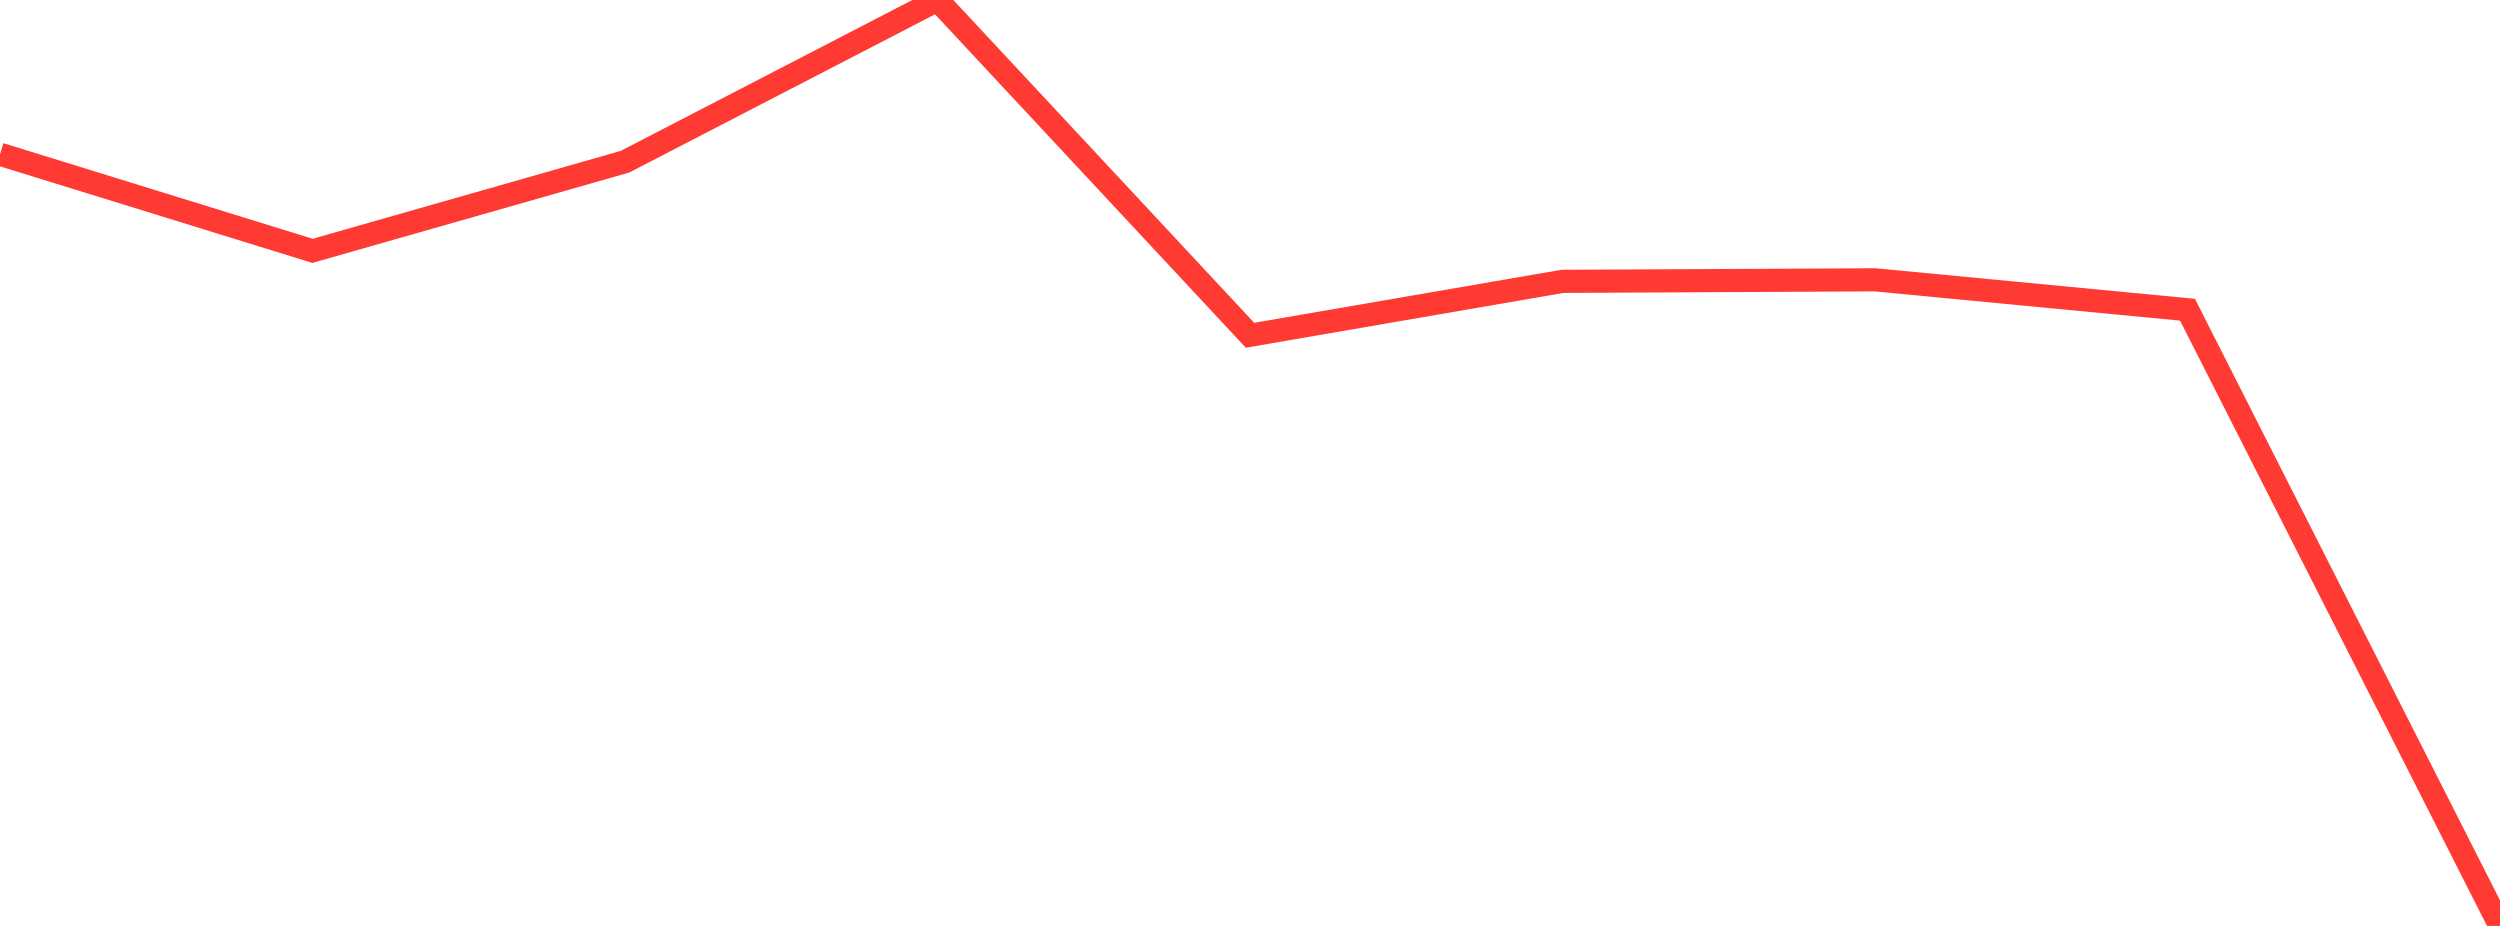 <?xml version="1.0" standalone="no"?>
<!DOCTYPE svg PUBLIC "-//W3C//DTD SVG 1.1//EN" "http://www.w3.org/Graphics/SVG/1.1/DTD/svg11.dtd">

<svg width="135" height="50" viewBox="0 0 135 50" preserveAspectRatio="none" 
  xmlns="http://www.w3.org/2000/svg"
  xmlns:xlink="http://www.w3.org/1999/xlink">


<polyline points="0.0, 8.329 16.875, 13.546 33.75, 8.732 50.625, 0.0 67.5, 18.104 84.375, 15.193 101.25, 15.11 118.125, 16.725 135.0, 50.0" fill="none" stroke="#ff3a33" stroke-width="1.25"/>

</svg>